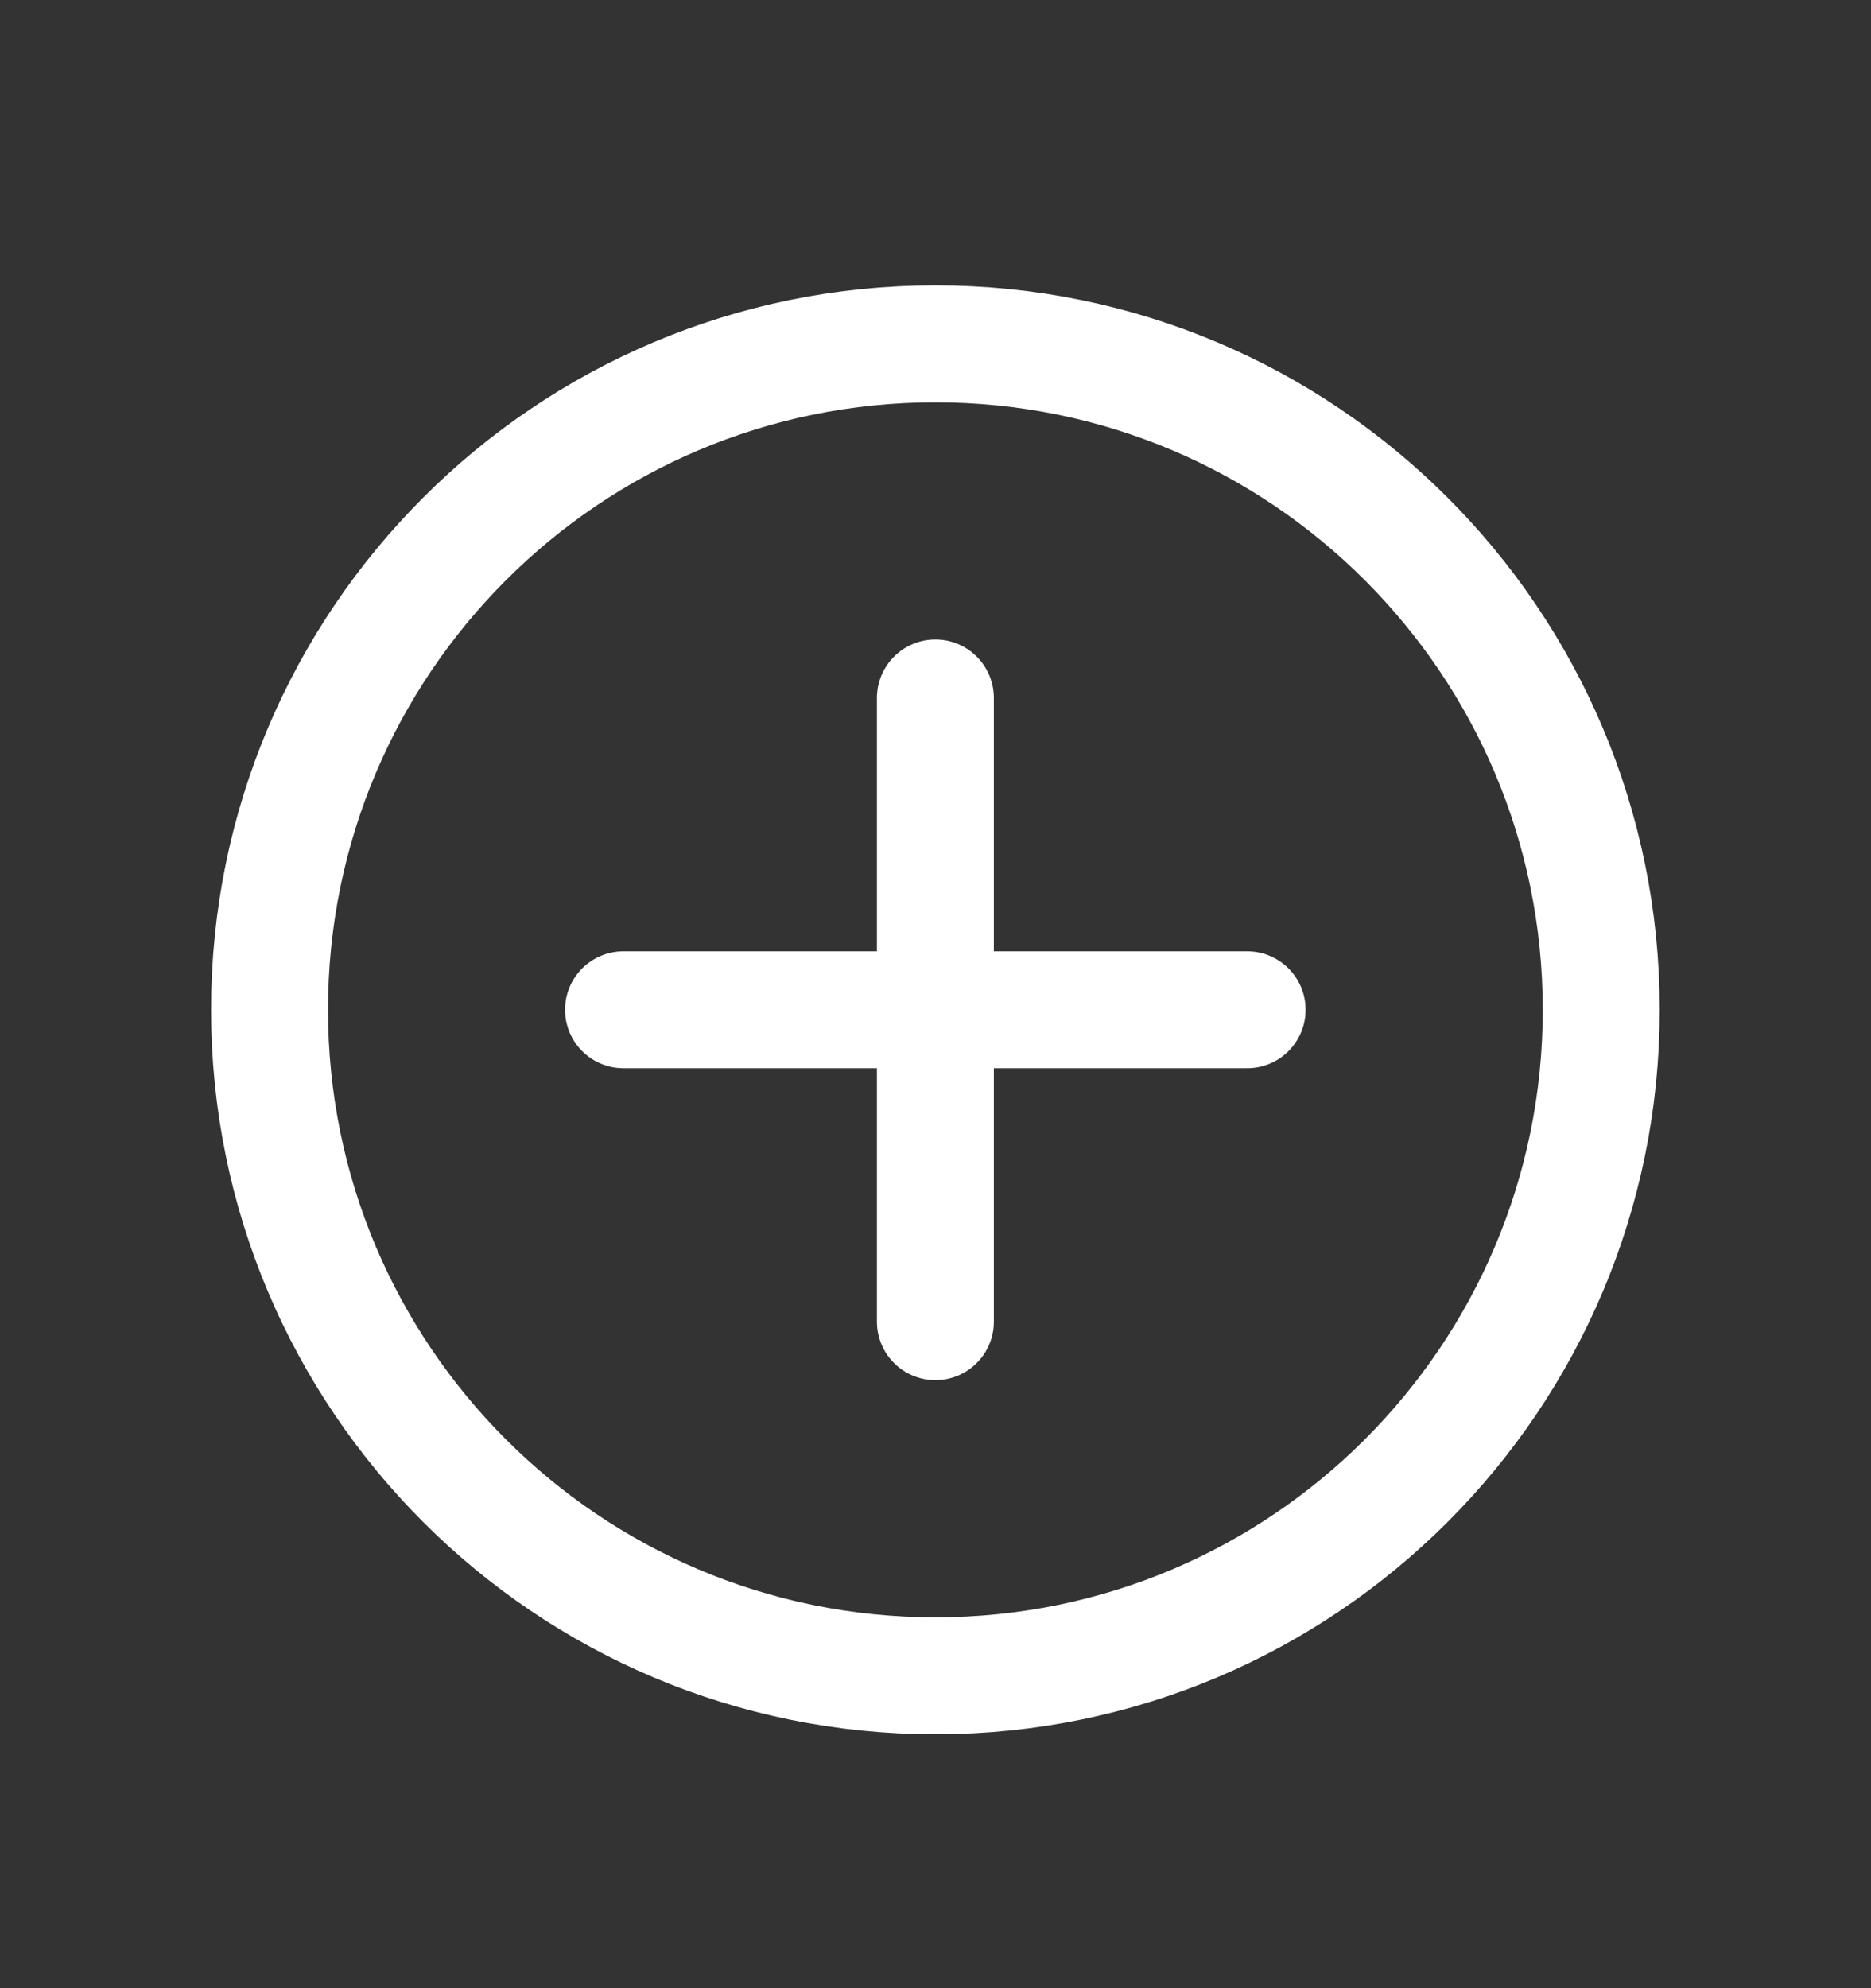 <svg width="16" height="17" viewBox="0 0 16 17" fill="none" xmlns="http://www.w3.org/2000/svg">
<rect x="0" y="0" width="16" height="17" fill="#333333" stroke="none"/>
<path d="M13.693 8.634C13.693 5.49 11.144 2.94 7.999 2.94C4.854 2.94 2.305 5.49 2.305 8.634C2.305 11.779 4.854 14.329 7.999 14.329C11.144 14.329 13.693 11.779 13.693 8.634Z" stroke="white" stroke-linecap="round" stroke-linejoin="round"/>
<path d="M7.999 5.968V11.301M10.665 8.634H5.332" stroke="white" stroke-linecap="round" stroke-linejoin="round"/>
</svg>
